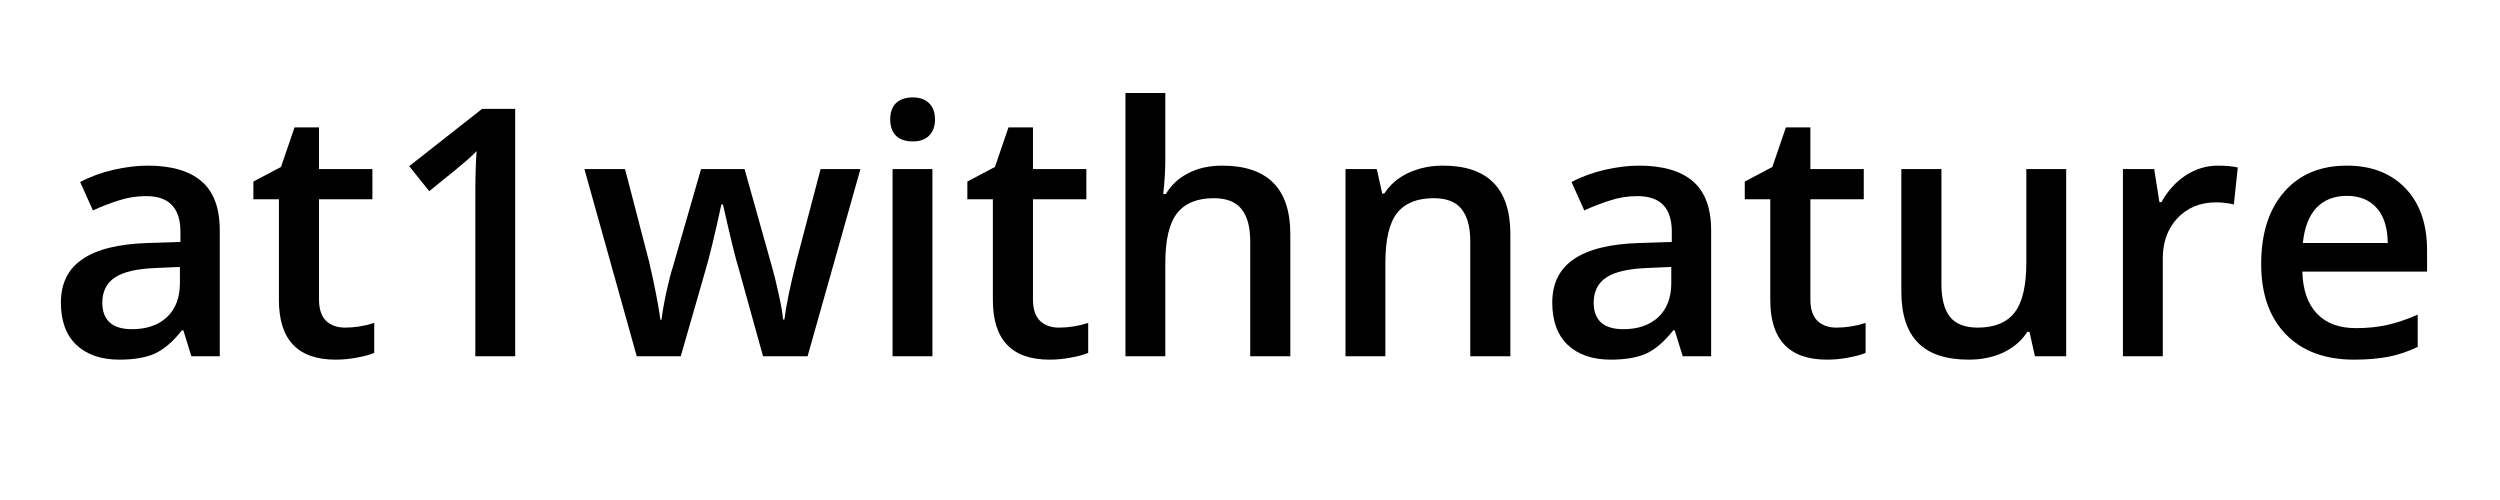 <svg xmlns="http://www.w3.org/2000/svg" xmlns:xlink="http://www.w3.org/1999/xlink" width="200" zoomAndPan="magnify" viewBox="0 0 150 30" height="40" preserveAspectRatio="xMidYMid meet" version="1.2"><defs/><g id="114de7618f"><g style="fill:#000000;fill-opacity:1;"><g transform="translate(2.748, 21.376)"><path style="stroke:none" d="M 8.734 0 L 8.25 -1.562 L 8.172 -1.562 C 7.629 -0.875 7.082 -0.406 6.531 -0.156 C 5.988 0.082 5.285 0.203 4.422 0.203 C 3.316 0.203 2.453 -0.094 1.828 -0.688 C 1.211 -1.281 0.906 -2.125 0.906 -3.219 C 0.906 -4.375 1.336 -5.242 2.203 -5.828 C 3.066 -6.422 4.379 -6.742 6.141 -6.797 L 8.078 -6.859 L 8.078 -7.469 C 8.078 -8.188 7.906 -8.723 7.562 -9.078 C 7.227 -9.43 6.711 -9.609 6.016 -9.609 C 5.441 -9.609 4.891 -9.52 4.359 -9.344 C 3.828 -9.176 3.316 -8.977 2.828 -8.75 L 2.062 -10.453 C 2.664 -10.773 3.332 -11.02 4.062 -11.188 C 4.789 -11.352 5.473 -11.438 6.109 -11.438 C 7.535 -11.438 8.613 -11.125 9.344 -10.5 C 10.07 -9.875 10.438 -8.895 10.438 -7.562 L 10.438 0 Z M 5.172 -1.625 C 6.047 -1.625 6.742 -1.863 7.266 -2.344 C 7.785 -2.832 8.047 -3.516 8.047 -4.391 L 8.047 -5.359 L 6.609 -5.297 C 5.484 -5.254 4.664 -5.066 4.156 -4.734 C 3.645 -4.398 3.391 -3.891 3.391 -3.203 C 3.391 -2.703 3.535 -2.312 3.828 -2.031 C 4.129 -1.758 4.578 -1.625 5.172 -1.625 Z M 5.172 -1.625 "/></g></g><g style="fill:#000000;fill-opacity:1;"><g transform="translate(14.813, 21.376)"><path style="stroke:none" d="M 5.891 -1.719 C 6.473 -1.719 7.055 -1.812 7.641 -2 L 7.641 -0.203 C 7.367 -0.086 7.023 0.004 6.609 0.078 C 6.191 0.16 5.766 0.203 5.328 0.203 C 3.055 0.203 1.922 -0.988 1.922 -3.375 L 1.922 -9.422 L 0.391 -9.422 L 0.391 -10.484 L 2.047 -11.359 L 2.859 -13.734 L 4.328 -13.734 L 4.328 -11.234 L 7.531 -11.234 L 7.531 -9.422 L 4.328 -9.422 L 4.328 -3.406 C 4.328 -2.832 4.469 -2.406 4.75 -2.125 C 5.039 -1.852 5.422 -1.719 5.891 -1.719 Z M 5.891 -1.719 "/></g></g><g style="fill:#000000;fill-opacity:1;"><g transform="translate(22.989, 21.376)"><path style="stroke:none" d="M 7.922 0 L 5.531 0 L 5.531 -9.594 C 5.531 -10.727 5.555 -11.633 5.609 -12.312 C 5.453 -12.145 5.258 -11.961 5.031 -11.766 C 4.812 -11.566 4.055 -10.945 2.766 -9.906 L 1.562 -11.406 L 5.938 -14.844 L 7.922 -14.844 Z M 7.922 0 "/></g></g><g style="fill:#000000;fill-opacity:1;"><g transform="translate(34.861, 21.376)"><path style="stroke:none" d="M 10.922 0 L 9.469 -5.234 C 9.289 -5.797 8.973 -7.086 8.516 -9.109 L 8.422 -9.109 C 8.023 -7.273 7.711 -5.977 7.484 -5.219 L 5.984 0 L 3.344 0 L 0.203 -11.234 L 2.641 -11.234 L 4.078 -5.703 C 4.398 -4.328 4.629 -3.156 4.766 -2.188 L 4.828 -2.188 C 4.891 -2.676 4.988 -3.238 5.125 -3.875 C 5.27 -4.52 5.395 -5.004 5.5 -5.328 L 7.203 -11.234 L 9.812 -11.234 L 11.469 -5.328 C 11.57 -4.992 11.695 -4.484 11.844 -3.797 C 12 -3.109 12.094 -2.578 12.125 -2.203 L 12.203 -2.203 C 12.305 -3.035 12.547 -4.203 12.922 -5.703 L 14.375 -11.234 L 16.766 -11.234 L 13.594 0 Z M 10.922 0 "/></g></g><g style="fill:#000000;fill-opacity:1;"><g transform="translate(51.851, 21.376)"><path style="stroke:none" d="M 4.094 0 L 1.703 0 L 1.703 -11.234 L 4.094 -11.234 Z M 1.562 -14.203 C 1.562 -14.629 1.676 -14.957 1.906 -15.188 C 2.145 -15.414 2.484 -15.531 2.922 -15.531 C 3.336 -15.531 3.66 -15.414 3.891 -15.188 C 4.129 -14.957 4.25 -14.629 4.25 -14.203 C 4.25 -13.797 4.129 -13.473 3.891 -13.234 C 3.66 -13.004 3.336 -12.891 2.922 -12.891 C 2.484 -12.891 2.145 -13.004 1.906 -13.234 C 1.676 -13.473 1.562 -13.797 1.562 -14.203 Z M 1.562 -14.203 "/></g></g><g style="fill:#000000;fill-opacity:1;"><g transform="translate(57.65, 21.376)"><path style="stroke:none" d="M 5.891 -1.719 C 6.473 -1.719 7.055 -1.812 7.641 -2 L 7.641 -0.203 C 7.367 -0.086 7.023 0.004 6.609 0.078 C 6.191 0.16 5.766 0.203 5.328 0.203 C 3.055 0.203 1.922 -0.988 1.922 -3.375 L 1.922 -9.422 L 0.391 -9.422 L 0.391 -10.484 L 2.047 -11.359 L 2.859 -13.734 L 4.328 -13.734 L 4.328 -11.234 L 7.531 -11.234 L 7.531 -9.422 L 4.328 -9.422 L 4.328 -3.406 C 4.328 -2.832 4.469 -2.406 4.75 -2.125 C 5.039 -1.852 5.422 -1.719 5.891 -1.719 Z M 5.891 -1.719 "/></g></g><g style="fill:#000000;fill-opacity:1;"><g transform="translate(65.825, 21.376)"><path style="stroke:none" d="M 11.594 0 L 9.188 0 L 9.188 -6.906 C 9.188 -7.77 9.008 -8.414 8.656 -8.844 C 8.312 -9.27 7.758 -9.484 7 -9.484 C 6 -9.484 5.266 -9.18 4.797 -8.578 C 4.328 -7.984 4.094 -6.984 4.094 -5.578 L 4.094 0 L 1.703 0 L 1.703 -15.797 L 4.094 -15.797 L 4.094 -11.797 C 4.094 -11.148 4.051 -10.461 3.969 -9.734 L 4.125 -9.734 C 4.445 -10.273 4.895 -10.691 5.469 -10.984 C 6.051 -11.285 6.727 -11.438 7.5 -11.438 C 10.227 -11.438 11.594 -10.066 11.594 -7.328 Z M 11.594 0 "/></g></g><g style="fill:#000000;fill-opacity:1;"><g transform="translate(79.028, 21.376)"><path style="stroke:none" d="M 11.594 0 L 9.188 0 L 9.188 -6.906 C 9.188 -7.77 9.008 -8.414 8.656 -8.844 C 8.312 -9.27 7.758 -9.484 7 -9.484 C 6 -9.484 5.266 -9.188 4.797 -8.594 C 4.328 -8 4.094 -7 4.094 -5.594 L 4.094 0 L 1.703 0 L 1.703 -11.234 L 3.578 -11.234 L 3.906 -9.766 L 4.031 -9.766 C 4.375 -10.297 4.852 -10.707 5.469 -11 C 6.094 -11.289 6.785 -11.438 7.547 -11.438 C 10.242 -11.438 11.594 -10.066 11.594 -7.328 Z M 11.594 0 "/></g></g><g style="fill:#000000;fill-opacity:1;"><g transform="translate(92.23, 21.376)"><path style="stroke:none" d="M 8.734 0 L 8.25 -1.562 L 8.172 -1.562 C 7.629 -0.875 7.082 -0.406 6.531 -0.156 C 5.988 0.082 5.285 0.203 4.422 0.203 C 3.316 0.203 2.453 -0.094 1.828 -0.688 C 1.211 -1.281 0.906 -2.125 0.906 -3.219 C 0.906 -4.375 1.336 -5.242 2.203 -5.828 C 3.066 -6.422 4.379 -6.742 6.141 -6.797 L 8.078 -6.859 L 8.078 -7.469 C 8.078 -8.188 7.906 -8.723 7.562 -9.078 C 7.227 -9.43 6.711 -9.609 6.016 -9.609 C 5.441 -9.609 4.891 -9.52 4.359 -9.344 C 3.828 -9.176 3.316 -8.977 2.828 -8.75 L 2.062 -10.453 C 2.664 -10.773 3.332 -11.02 4.062 -11.188 C 4.789 -11.352 5.473 -11.438 6.109 -11.438 C 7.535 -11.438 8.613 -11.125 9.344 -10.5 C 10.07 -9.875 10.438 -8.895 10.438 -7.562 L 10.438 0 Z M 5.172 -1.625 C 6.047 -1.625 6.742 -1.863 7.266 -2.344 C 7.785 -2.832 8.047 -3.516 8.047 -4.391 L 8.047 -5.359 L 6.609 -5.297 C 5.484 -5.254 4.664 -5.066 4.156 -4.734 C 3.645 -4.398 3.391 -3.891 3.391 -3.203 C 3.391 -2.703 3.535 -2.312 3.828 -2.031 C 4.129 -1.758 4.578 -1.625 5.172 -1.625 Z M 5.172 -1.625 "/></g></g><g style="fill:#000000;fill-opacity:1;"><g transform="translate(104.295, 21.376)"><path style="stroke:none" d="M 5.891 -1.719 C 6.473 -1.719 7.055 -1.812 7.641 -2 L 7.641 -0.203 C 7.367 -0.086 7.023 0.004 6.609 0.078 C 6.191 0.16 5.766 0.203 5.328 0.203 C 3.055 0.203 1.922 -0.988 1.922 -3.375 L 1.922 -9.422 L 0.391 -9.422 L 0.391 -10.484 L 2.047 -11.359 L 2.859 -13.734 L 4.328 -13.734 L 4.328 -11.234 L 7.531 -11.234 L 7.531 -9.422 L 4.328 -9.422 L 4.328 -3.406 C 4.328 -2.832 4.469 -2.406 4.75 -2.125 C 5.039 -1.852 5.422 -1.719 5.891 -1.719 Z M 5.891 -1.719 "/></g></g><g style="fill:#000000;fill-opacity:1;"><g transform="translate(112.471, 21.376)"><path style="stroke:none" d="M 9.625 0 L 9.297 -1.469 L 9.172 -1.469 C 8.836 -0.945 8.363 -0.535 7.75 -0.234 C 7.133 0.055 6.438 0.203 5.656 0.203 C 4.289 0.203 3.273 -0.133 2.609 -0.812 C 1.941 -1.488 1.609 -2.516 1.609 -3.891 L 1.609 -11.234 L 4.016 -11.234 L 4.016 -4.312 C 4.016 -3.445 4.188 -2.797 4.531 -2.359 C 4.883 -1.93 5.438 -1.719 6.188 -1.719 C 7.195 -1.719 7.938 -2.02 8.406 -2.625 C 8.875 -3.227 9.109 -4.234 9.109 -5.641 L 9.109 -11.234 L 11.5 -11.234 L 11.5 0 Z M 9.625 0 "/></g></g><g style="fill:#000000;fill-opacity:1;"><g transform="translate(125.673, 21.376)"><path style="stroke:none" d="M 7.406 -11.438 C 7.883 -11.438 8.281 -11.398 8.594 -11.328 L 8.359 -9.109 C 8.016 -9.191 7.66 -9.234 7.297 -9.234 C 6.348 -9.234 5.578 -8.922 4.984 -8.297 C 4.391 -7.672 4.094 -6.863 4.094 -5.875 L 4.094 0 L 1.703 0 L 1.703 -11.234 L 3.578 -11.234 L 3.891 -9.25 L 4.016 -9.25 C 4.379 -9.914 4.859 -10.445 5.453 -10.844 C 6.055 -11.238 6.707 -11.438 7.406 -11.438 Z M 7.406 -11.438 "/></g></g><g style="fill:#000000;fill-opacity:1;"><g transform="translate(134.64, 21.376)"><path style="stroke:none" d="M 6.609 0.203 C 4.859 0.203 3.488 -0.305 2.5 -1.328 C 1.52 -2.348 1.031 -3.75 1.031 -5.531 C 1.031 -7.363 1.488 -8.805 2.406 -9.859 C 3.32 -10.91 4.578 -11.438 6.172 -11.438 C 7.648 -11.438 8.82 -10.984 9.688 -10.078 C 10.551 -9.18 10.984 -7.941 10.984 -6.359 L 10.984 -5.078 L 3.5 -5.078 C 3.531 -3.984 3.82 -3.145 4.375 -2.562 C 4.926 -1.977 5.707 -1.688 6.719 -1.688 C 7.383 -1.688 8.004 -1.75 8.578 -1.875 C 9.148 -2 9.766 -2.207 10.422 -2.5 L 10.422 -0.562 C 9.836 -0.281 9.25 -0.082 8.656 0.031 C 8.062 0.145 7.379 0.203 6.609 0.203 Z M 6.172 -9.625 C 5.41 -9.625 4.801 -9.383 4.344 -8.906 C 3.895 -8.426 3.625 -7.723 3.531 -6.797 L 8.625 -6.797 C 8.613 -7.723 8.391 -8.426 7.953 -8.906 C 7.523 -9.383 6.93 -9.625 6.172 -9.625 Z M 6.172 -9.625 "/></g></g></g></svg>